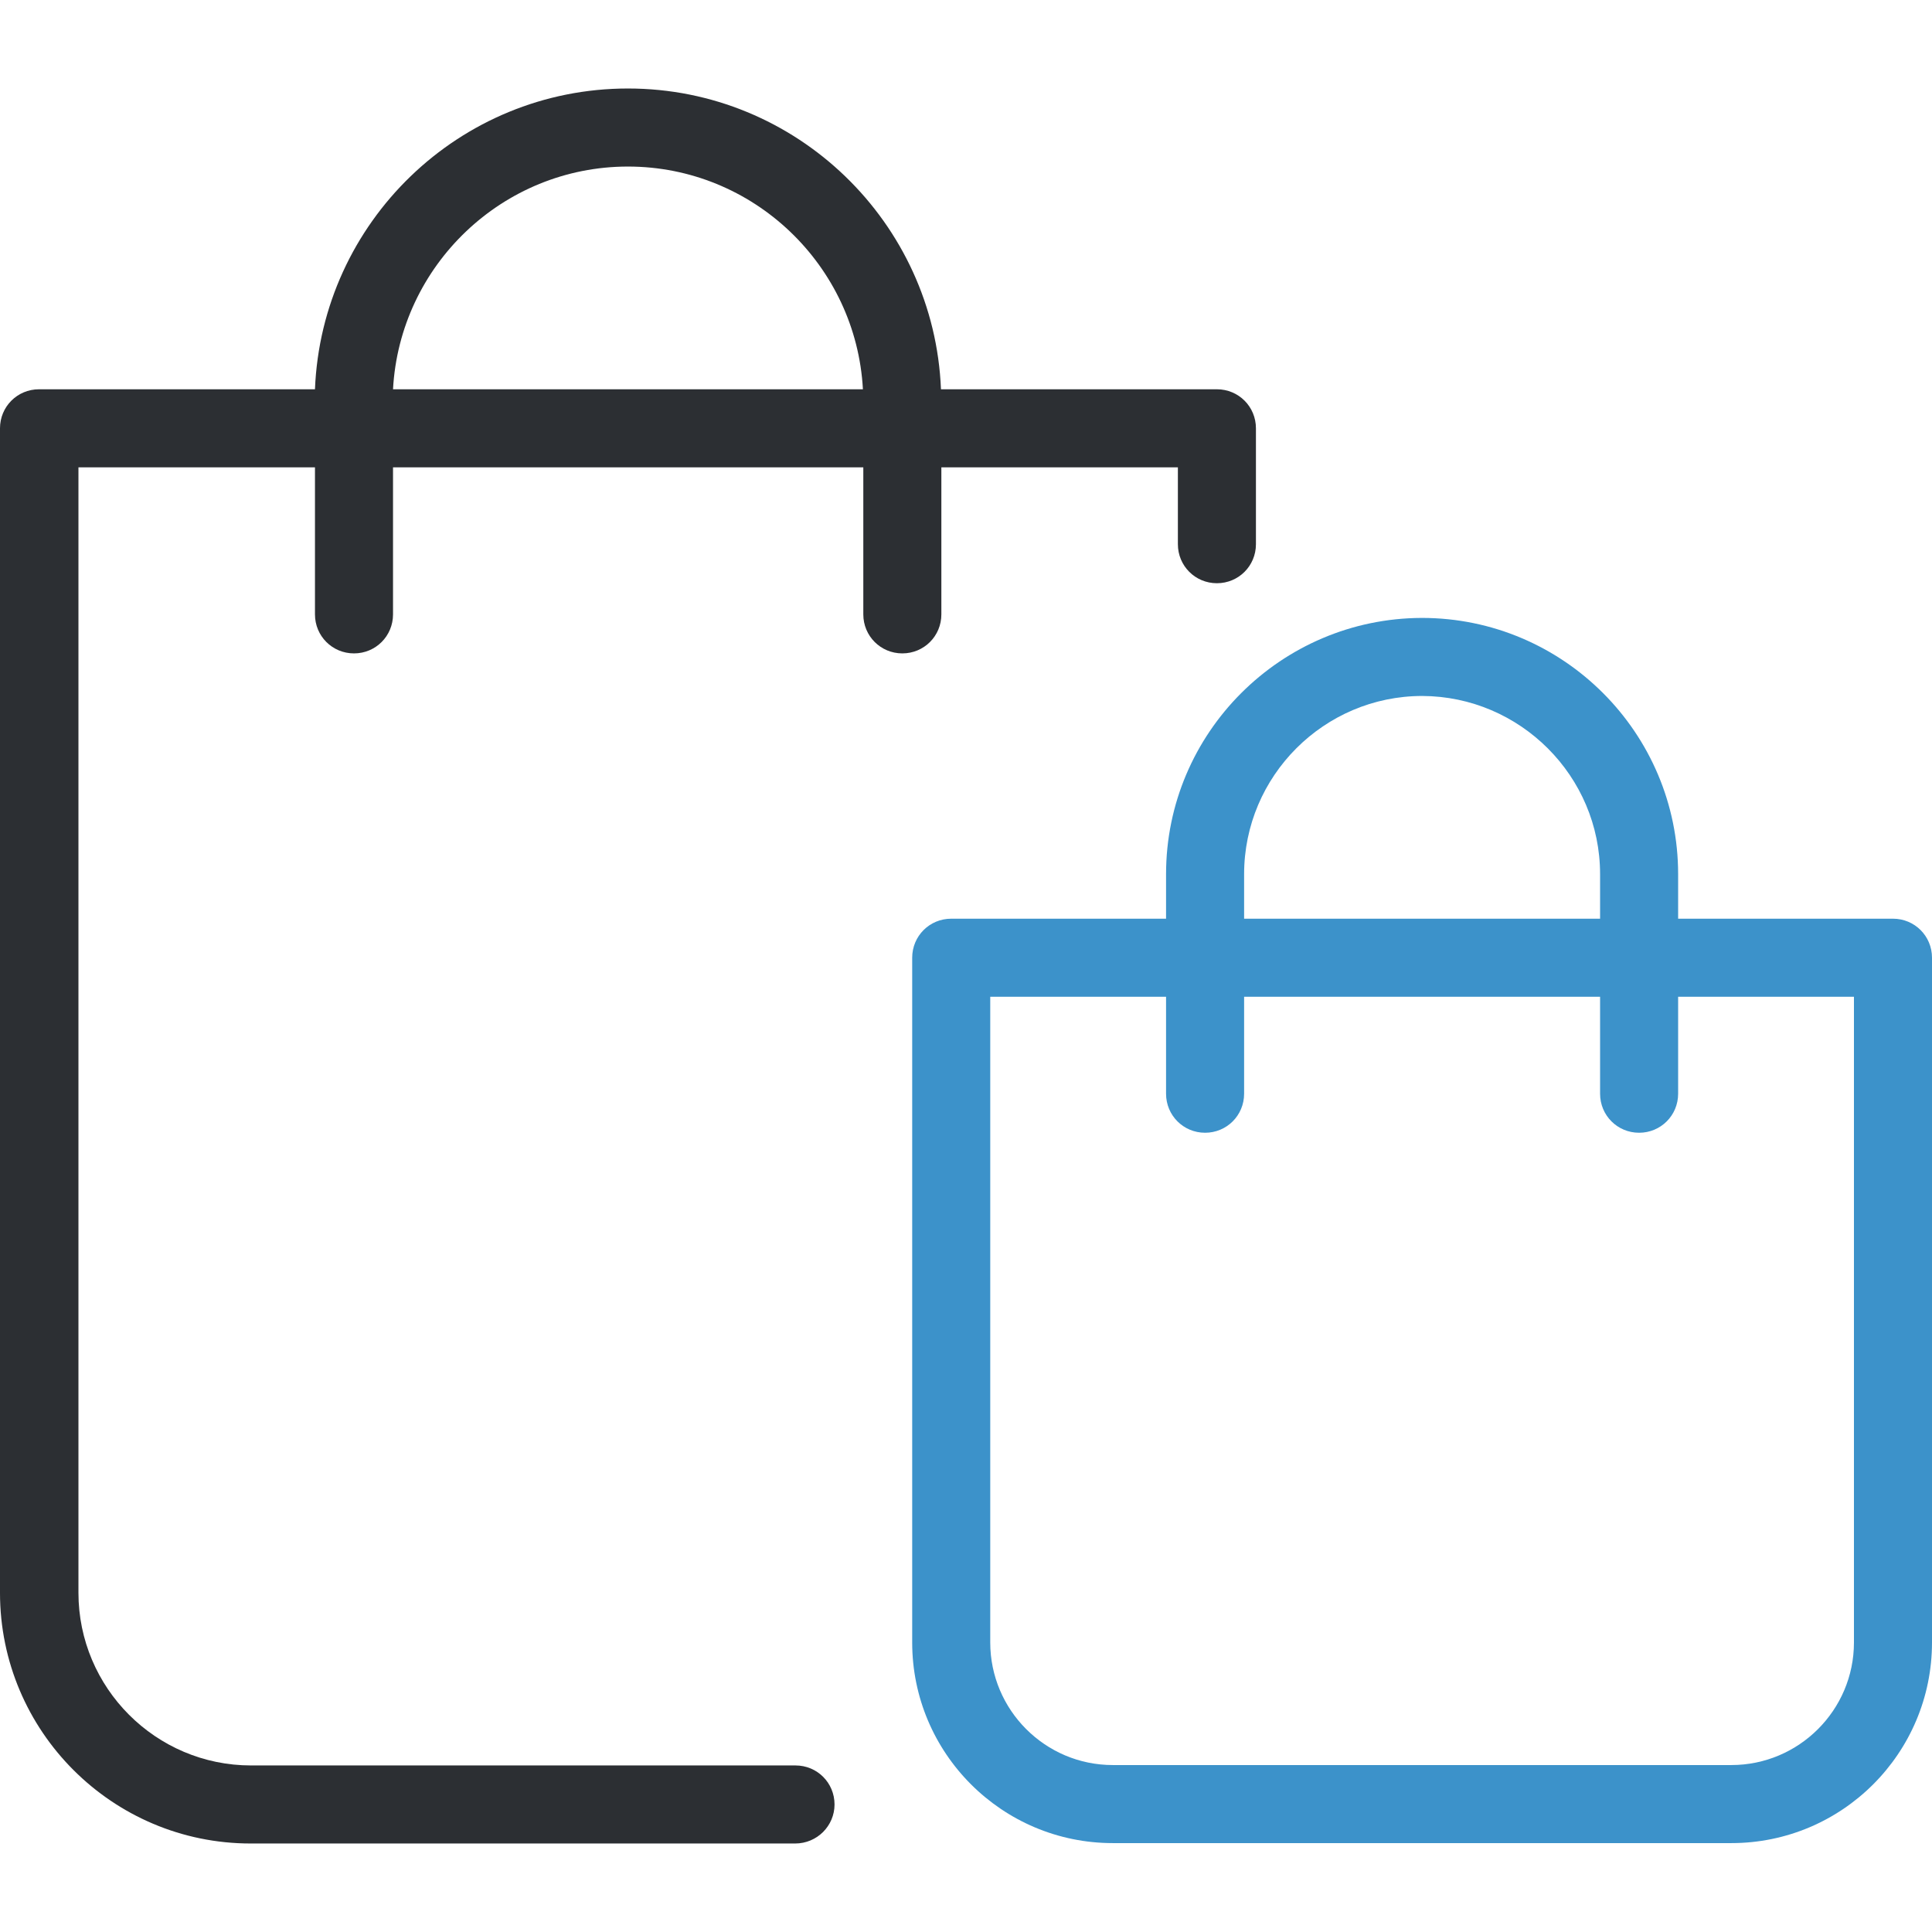 <?xml version="1.0" encoding="iso-8859-1"?>
<!-- Generator: Adobe Illustrator 19.0.0, SVG Export Plug-In . SVG Version: 6.00 Build 0)  -->
<svg version="1.1" id="Layer_1" xmlns="http://www.w3.org/2000/svg" xmlns:xlink="http://www.w3.org/1999/xlink" x="0px" y="0px"
	 viewBox="0 0 490.1 490.1" style="enable-background:new 0 0 490.1 490.1;" xml:space="preserve">
<g>
	<g>
		<path style="fill:#2C2F33;" d="M211.7,457.75c0-5.5-4.4-9.9-9.9-9.9H63.7c-24.2,0-43.8-19.7-43.8-43.8v-285.5h60v37.3
			c0,5.5,4.4,9.9,9.9,9.9s9.9-4.4,9.9-9.9v-37.3H219v37.3c0,5.5,4.4,9.9,9.9,9.9s9.9-4.4,9.9-9.9v-37.3h60v19.5
			c0,5.5,4.4,9.9,9.9,9.9s9.9-4.4,9.9-9.9v-29.4c0-5.5-4.4-9.9-9.9-9.9h-70c-1.7-42.3-36.6-76.3-79.4-76.3s-77.7,33.9-79.4,76.3h-70
			c-5.5,0-9.9,4.4-9.9,9.9v295.4c0,35.1,28.5,63.6,63.6,63.6h138.1C207.3,467.65,211.7,463.15,211.7,457.75z M159.3,42.25
			c31.8,0,57.9,25.1,59.6,56.5H99.7C101.4,67.35,127.5,42.25,159.3,42.25z"/>
		<path style="fill:#3C92CA;" d="M295.8,221.75v11.3h-54.5c-5.5,0-9.9,4.4-9.9,9.9v173.7c0,28.1,22.8,50.9,50.9,50.9h156.9
			c28.1,0,50.9-22.8,50.9-50.9v-173.7c0-5.5-4.4-9.9-9.9-9.9h-54.5v-11.3c0-35.8-29.1-65-65-65
			C324.9,156.85,295.8,185.95,295.8,221.75z M415.8,287.35c5.5,0,9.9-4.4,9.9-9.9v-24.6h44.6v163.8c0,17.2-14,31.1-31.1,31.1H282.3
			c-17.2,0-31.1-14-31.1-31.1v-163.8h44.6v24.6c0,5.5,4.4,9.9,9.9,9.9s9.9-4.4,9.9-9.9v-24.6h90.3v24.6
			C405.9,282.95,410.3,287.35,415.8,287.35z M405.9,221.75v11.3h-90.3v-11.3c0-24.9,20.3-45.2,45.2-45.2
			C385.6,176.65,405.9,196.85,405.9,221.75z"/>
	</g>
</g>
<g>
</g>
<g>
</g>
<g>
</g>
<g>
</g>
<g>
</g>
<g>
</g>
<g>
</g>
<g>
</g>
<g>
</g>
<g>
</g>
<g>
</g>
<g>
</g>
<g>
</g>
<g>
</g>
<g>
</g>
</svg>
